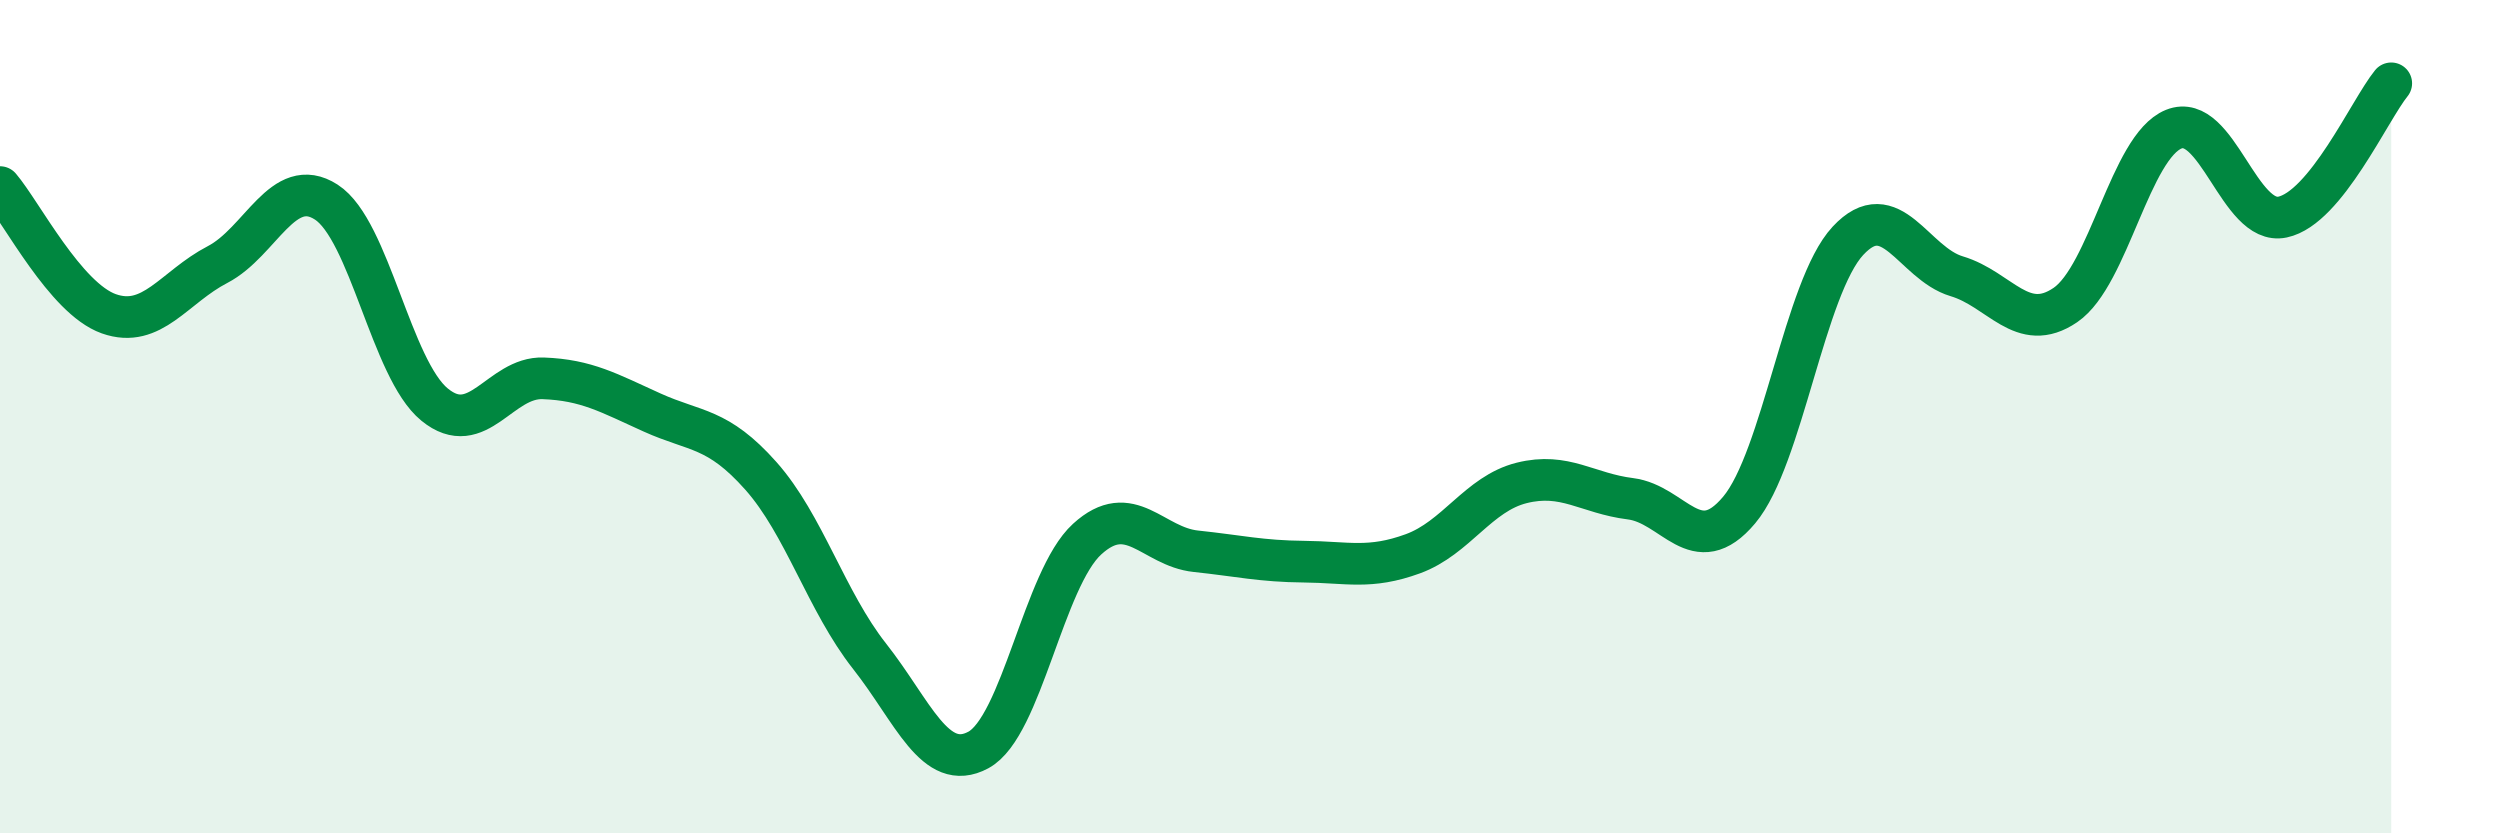 
    <svg width="60" height="20" viewBox="0 0 60 20" xmlns="http://www.w3.org/2000/svg">
      <path
        d="M 0,4.49 C 0.52,5.1 1.57,7.16 2.61,7.53 C 3.65,7.9 4.18,6.89 5.22,6.35 C 6.26,5.81 6.79,4.18 7.83,4.85 C 8.87,5.52 9.39,8.86 10.43,9.71 C 11.47,10.56 12,9.04 13.04,9.08 C 14.08,9.12 14.61,9.43 15.65,9.9 C 16.69,10.37 17.22,10.25 18.26,11.42 C 19.3,12.59 19.83,14.43 20.87,15.75 C 21.91,17.07 22.44,18.56 23.48,18 C 24.52,17.44 25.05,13.89 26.09,12.94 C 27.13,11.99 27.66,13.12 28.7,13.23 C 29.74,13.34 30.26,13.47 31.3,13.48 C 32.34,13.49 32.87,13.67 33.91,13.29 C 34.95,12.91 35.48,11.85 36.52,11.59 C 37.56,11.33 38.09,11.84 39.13,11.97 C 40.17,12.1 40.7,13.48 41.74,12.24 C 42.78,11 43.31,6.9 44.35,5.78 C 45.39,4.66 45.92,6.32 46.96,6.63 C 48,6.94 48.53,8.03 49.57,7.32 C 50.61,6.61 51.13,3.52 52.17,3.1 C 53.21,2.68 53.74,5.43 54.78,5.21 C 55.82,4.99 56.87,2.64 57.39,2L57.39 20L0 20Z"
        fill="#008740"
        opacity="0.1"
        stroke-linecap="round"
        stroke-linejoin="round"
      />
      <path
        d="M 0,4.49 C 0.52,5.1 1.57,7.16 2.61,7.53 C 3.65,7.9 4.18,6.89 5.22,6.35 C 6.26,5.81 6.79,4.18 7.83,4.85 C 8.87,5.52 9.39,8.86 10.43,9.71 C 11.47,10.56 12,9.04 13.04,9.08 C 14.08,9.12 14.61,9.43 15.65,9.9 C 16.69,10.37 17.22,10.25 18.26,11.42 C 19.3,12.59 19.83,14.43 20.87,15.75 C 21.91,17.07 22.44,18.56 23.48,18 C 24.52,17.44 25.05,13.89 26.09,12.94 C 27.13,11.99 27.66,13.12 28.7,13.23 C 29.74,13.34 30.26,13.47 31.3,13.48 C 32.34,13.49 32.87,13.67 33.91,13.29 C 34.95,12.91 35.48,11.85 36.52,11.59 C 37.56,11.33 38.09,11.84 39.13,11.97 C 40.17,12.1 40.7,13.48 41.74,12.24 C 42.78,11 43.31,6.9 44.35,5.78 C 45.39,4.66 45.92,6.32 46.96,6.63 C 48,6.94 48.53,8.03 49.57,7.32 C 50.61,6.61 51.13,3.52 52.17,3.1 C 53.21,2.68 53.74,5.43 54.78,5.21 C 55.82,4.99 56.87,2.64 57.39,2"
        stroke="#008740"
        stroke-width="1"
        fill="none"
        stroke-linecap="round"
        stroke-linejoin="round"
      />
    </svg>
  